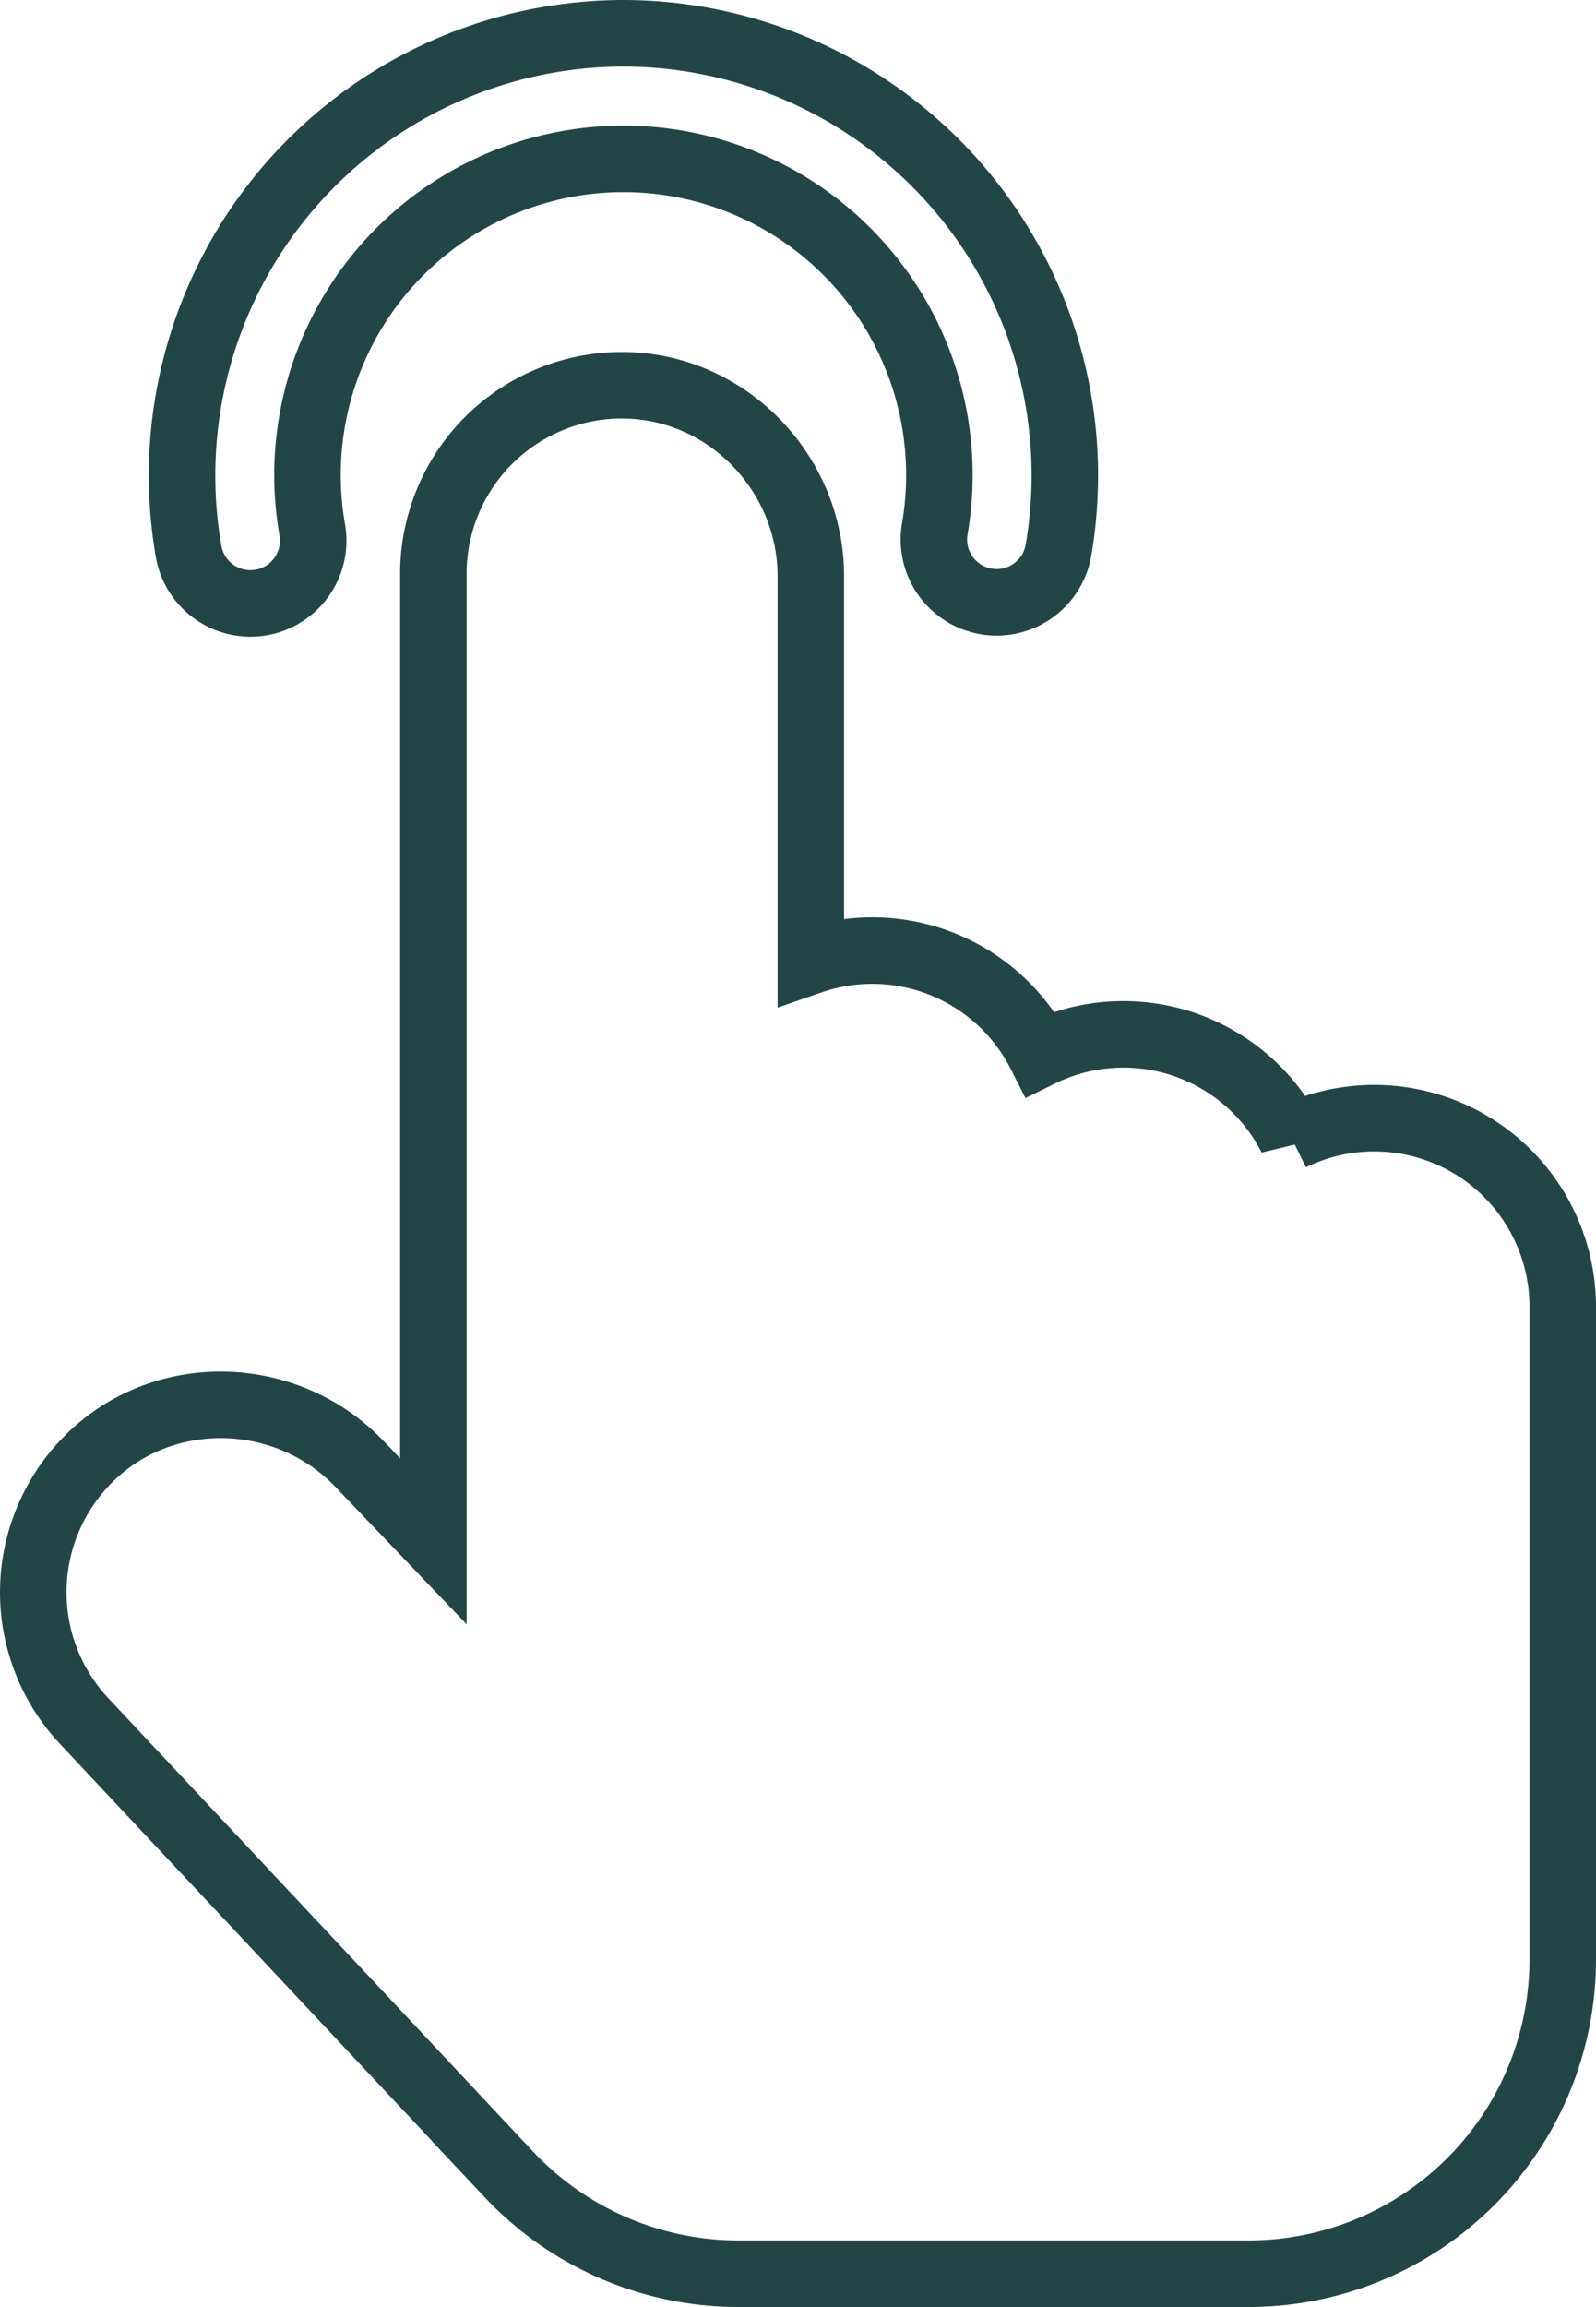 <svg xmlns="http://www.w3.org/2000/svg" width="240.003" height="346.66" viewBox="0 0 240.003 346.66">
  <g id="clicking" transform="translate(4.503 5)">
    <path id="Path_904" data-name="Path 904" d="M102.421,0A66.455,66.455,0,0,0,37.013,77.739a9.438,9.438,0,1,0,18.6-3.21,47.512,47.512,0,1,1,93.638-.116,9.438,9.438,0,1,0,18.608,3.166A66.458,66.458,0,0,0,102.421,0Zm0,0" transform="translate(-13.173)" fill="none" stroke="#224646" stroke-width="10"/>
    <path id="Path_905" data-name="Path 905" d="M189.679,174.022a28.322,28.322,0,0,0-37.751-12.584,28.327,28.327,0,0,0-34.5-13.943V89.7c0-15.405-12.38-28.277-27.6-28.694a28.334,28.334,0,0,0-29.164,28.3V234.706L49.572,223.1c-10.642-11.141-28.461-11.925-39.725-1.743a28.293,28.293,0,0,0-1.534,40.533l63.72,67.965a47.373,47.373,0,0,0,34.426,14.911h76.852A47.242,47.242,0,0,0,230.5,297.574V199.42a28.345,28.345,0,0,0-40.821-25.4Zm0,0" transform="translate(0 -8.103)" fill="none" stroke="#224646" stroke-width="10"/>
  </g>
</svg>
